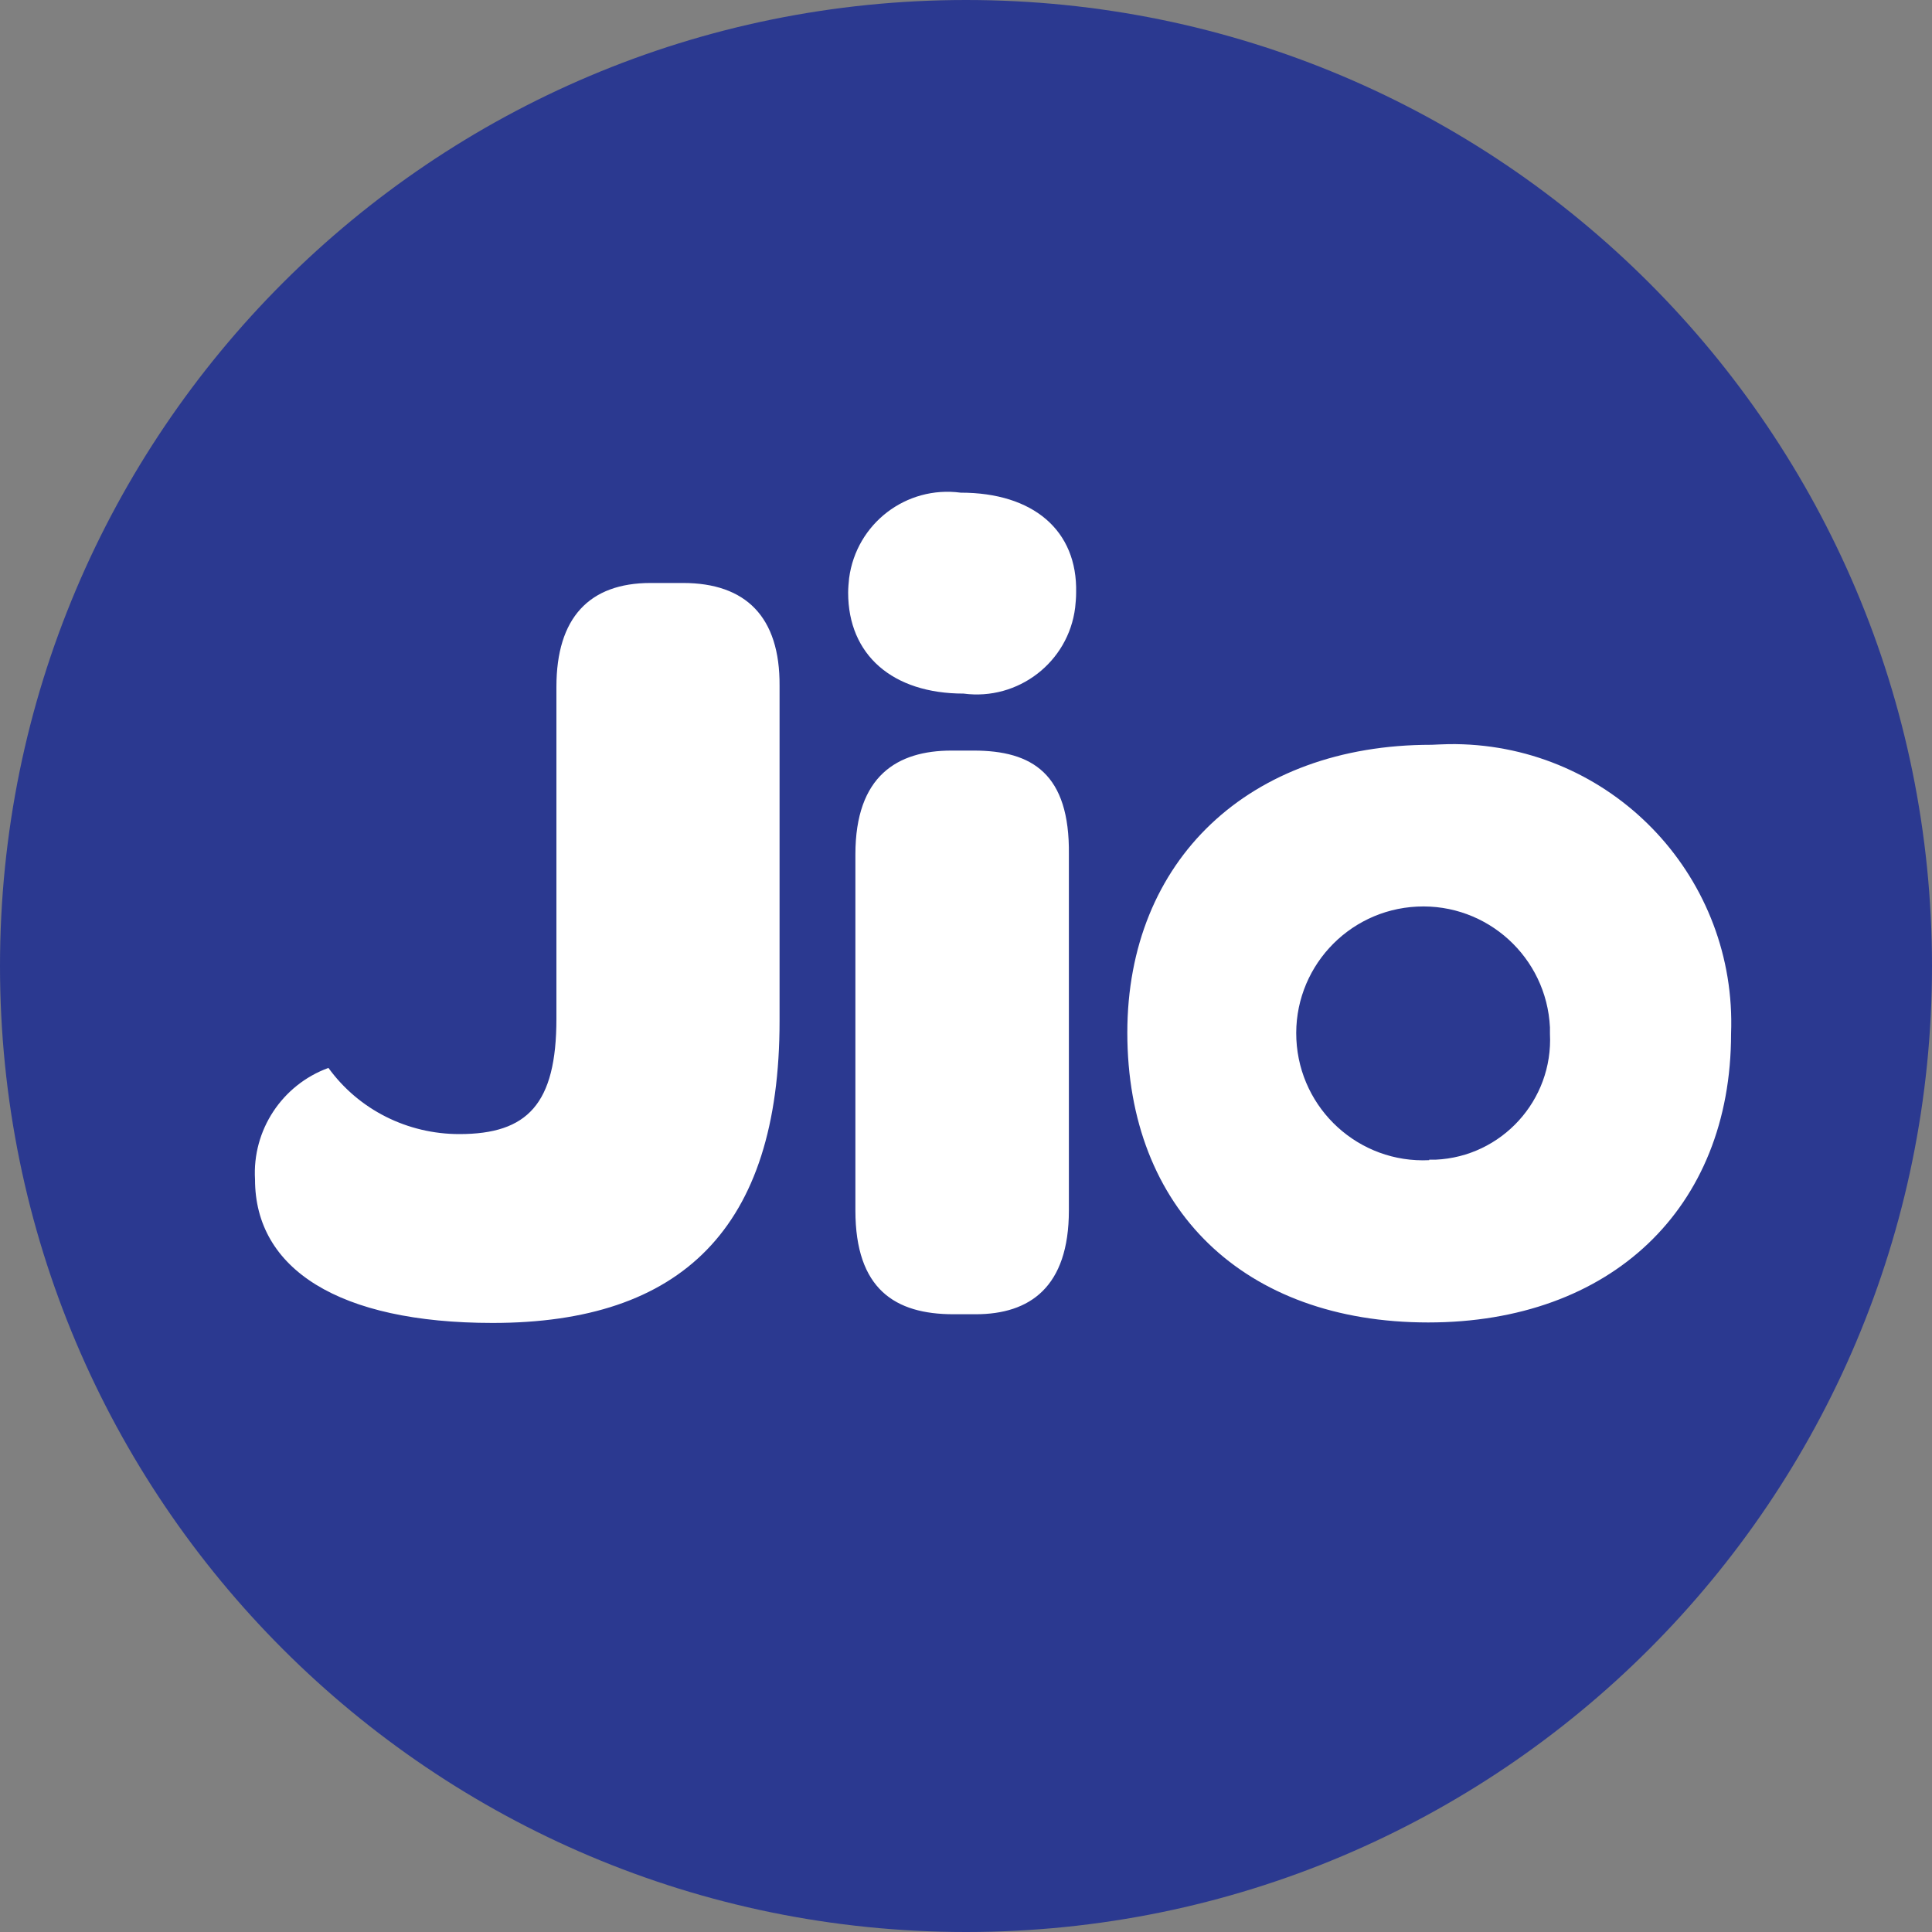 <?xml version="1.0" encoding="utf-8"?>
<!-- Generator: Adobe Illustrator 24.1.2, SVG Export Plug-In . SVG Version: 6.00 Build 0)  -->
<svg version="1.1" id="ic_jio" xmlns="http://www.w3.org/2000/svg" xmlns:xlink="http://www.w3.org/1999/xlink" x="0px" y="0px"
	 viewBox="0 0 400 400" style="enable-background:new 0 0 400 400;" xml:space="preserve">
<rect x="0" y="0" width="400" height="400" fill="#808080" stroke="none"/>
<style type="text/css">
	.st0{fill:#2B3990;}
	.st1{fill:#FFFFFF;}
</style>
<path id="Path_1" class="st0" d="M200,0C89.5,0,0,89.5,0,200s89.5,200,200,200s200-89.5,200-200S310.5,0,200,0z"/>
<path id="Path_2" class="st1" d="M141.4,120.7h-6.7c-12.7,0-19.5,7.2-19.5,21.5v68.7c0,17.7-6,23.9-20.1,23.9
	c-10.7,0-20.8-5-27.1-13.7c-9.6,3.5-15.8,12.9-15.2,23.1c0,18.5,17.3,29.7,49.2,29.7c39,0,59.4-19.5,59.4-62.5V142
	C161.5,127.7,154.4,120.7,141.4,120.7z M201.6,155.4H197c-11.2,0-19.9,5.2-19.9,21.5v73.7c0,16.3,8.2,21.5,20.3,21.5h4.6
	c11.2,0,19.3-5.6,19.3-21.5v-73.7C221.5,160.2,213.7,155.4,201.6,155.4L201.6,155.4z M198.9,102c-11.3-1.5-21.6,6.4-23.1,17.7
	c-0.1,1-0.2,2-0.2,3c0,12.9,9.2,20.9,23.9,20.9c11.3,1.5,21.7-6.5,23.1-17.8c0.1-1,0.2-2,0.2-3.1C223.1,109.8,213.9,102,198.9,102
	L198.9,102z M296.3,154.2c-37.7,0-62.9,23.9-62.9,59.6c0,36.5,24.1,60,62.3,60c37.7,0,62.7-23.5,62.7-59.8
	c1.2-31.9-23.6-58.7-55.5-59.9c-2.2-0.1-4.3,0-6.5,0.1L296.3,154.2z M295.9,240.2c-14.5,0.7-26.8-10.5-27.5-25
	c-0.7-14.5,10.5-26.8,25-27.5c14.5-0.7,26.8,10.5,27.5,25c0,0.4,0,0.9,0,1.3c0.7,13.8-10,25.5-23.7,26.1c-0.4,0-0.8,0-1.2,0H295.9z"
	/>
</svg>
